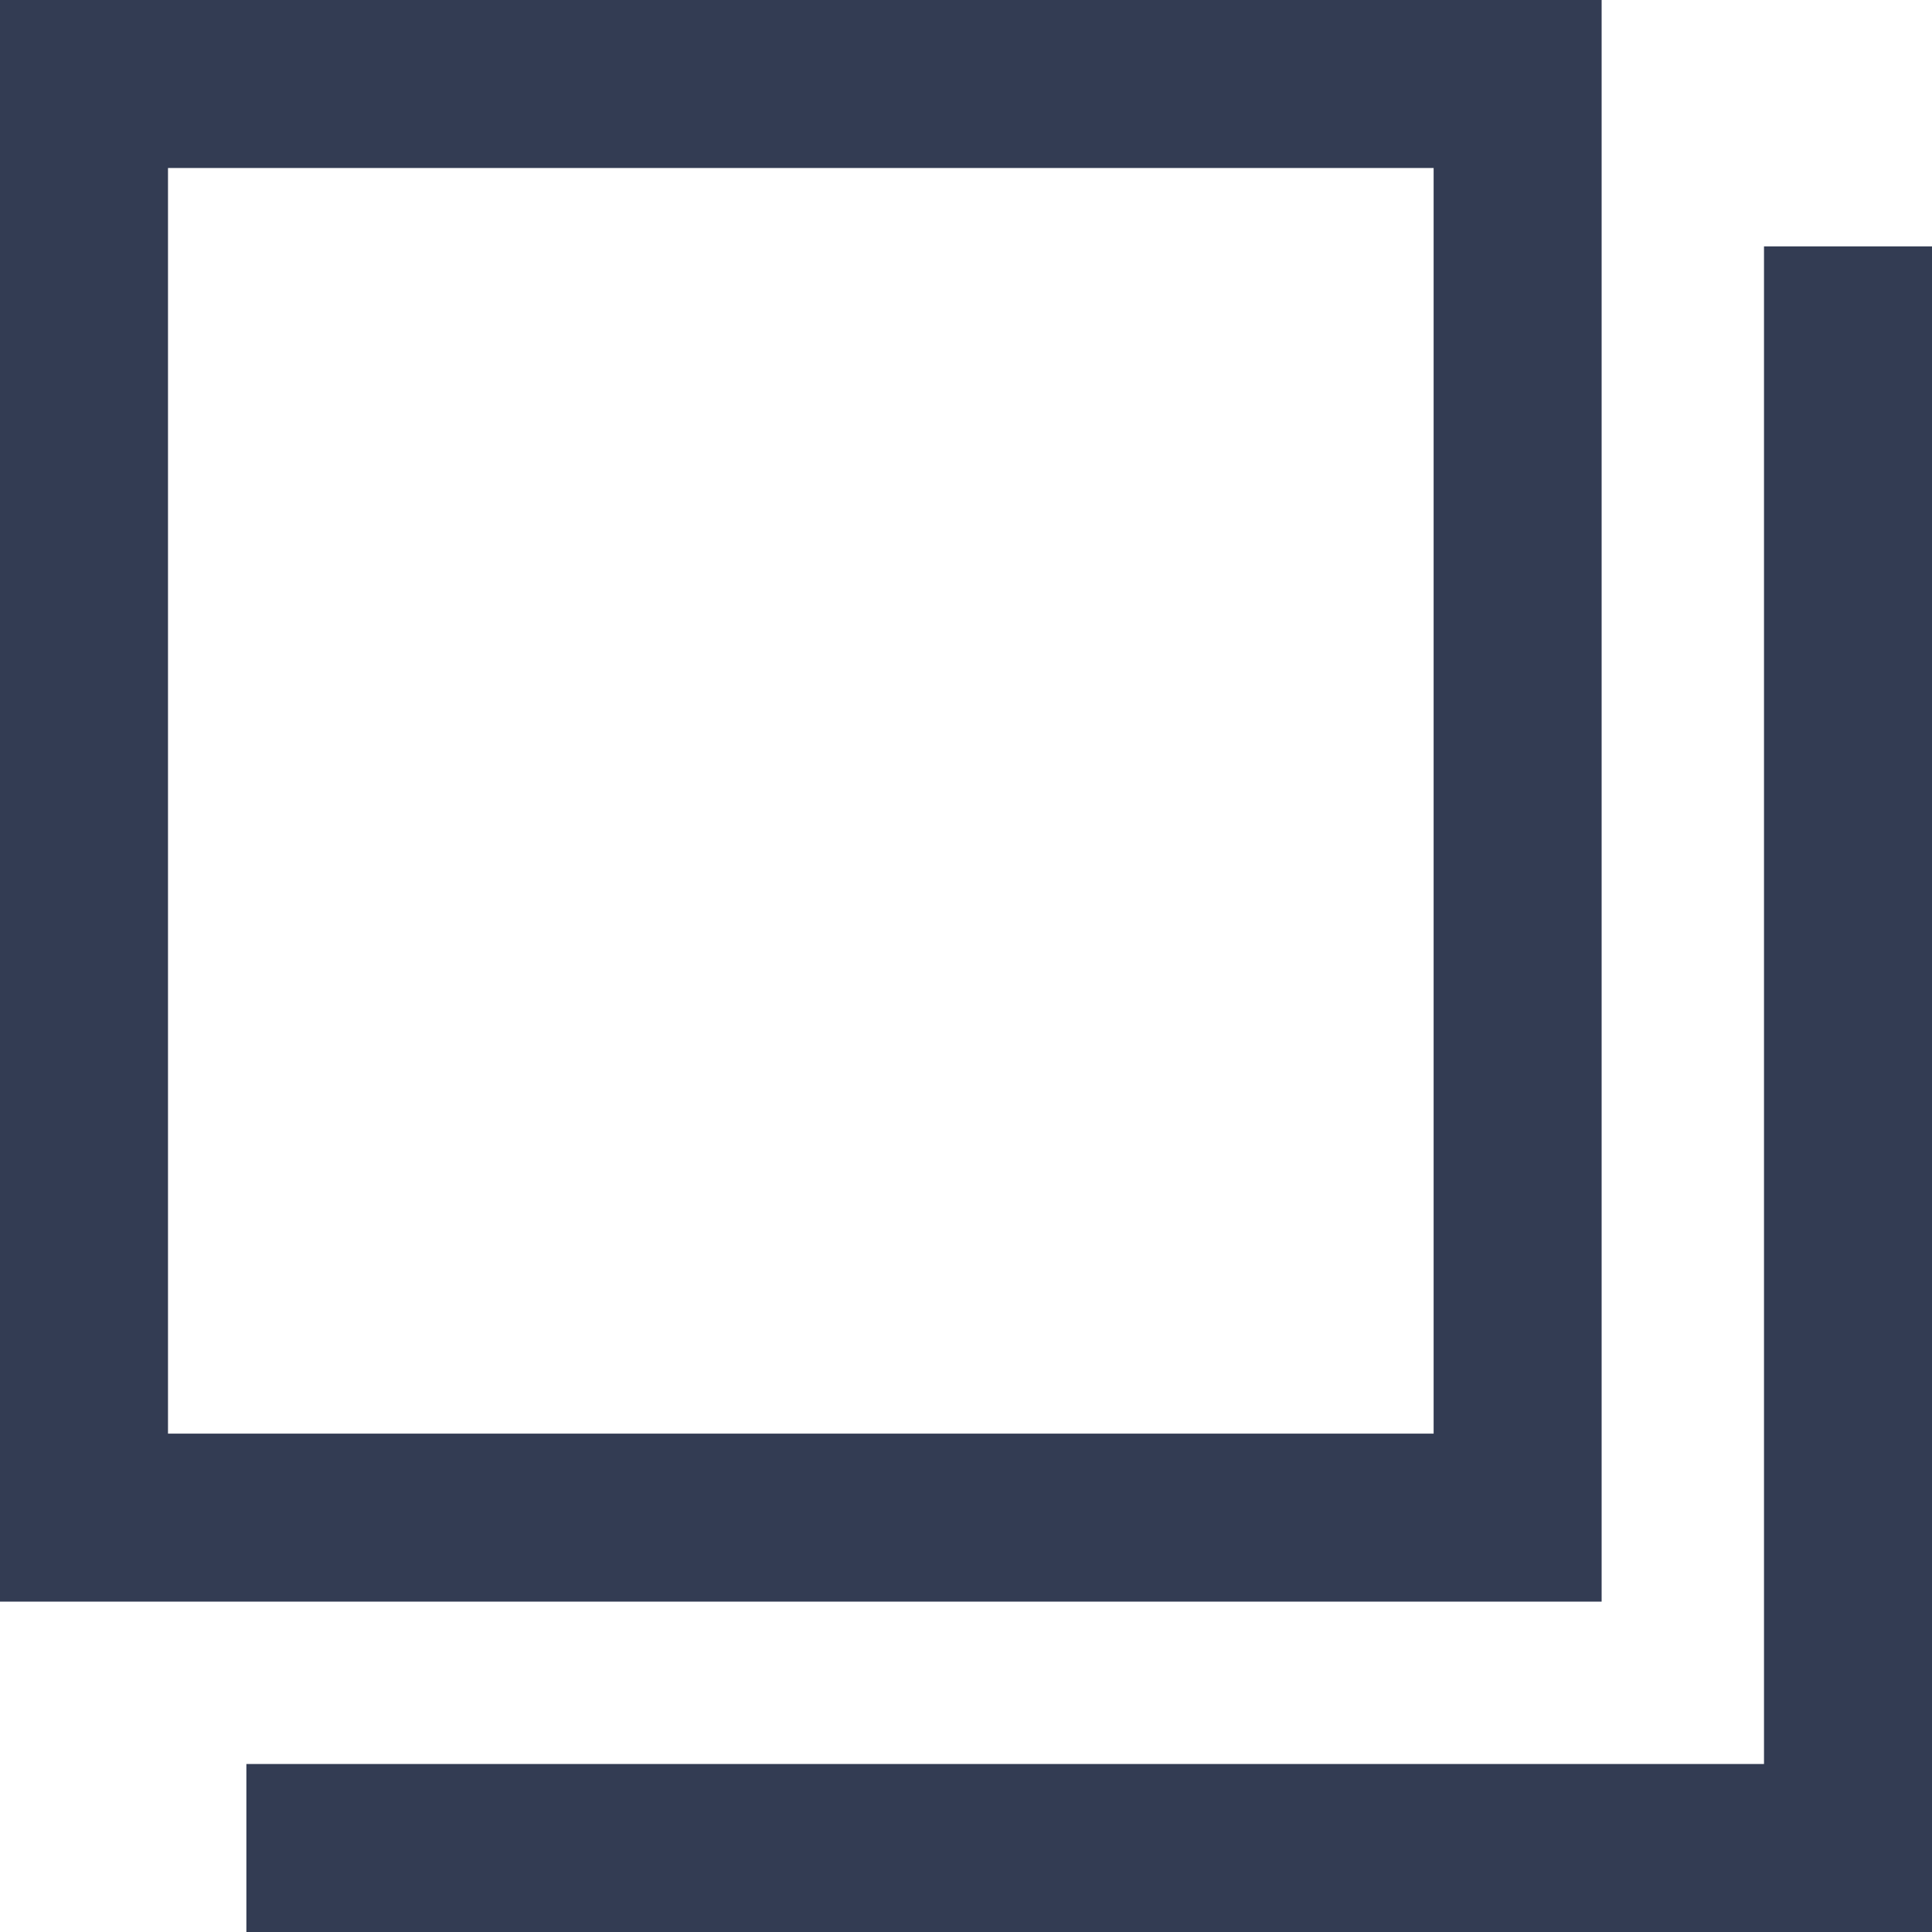 <svg xmlns="http://www.w3.org/2000/svg" width="23" height="23" viewBox="0 0 23 23">
  <g id="グループ_2758" data-name="グループ 2758" transform="translate(-205 -458.034)">
    <path id="長方形_2532" data-name="長方形 2532" d="M2,2V17.067H17.067V2H2M0,0H19.067V19.067H0Z" transform="translate(205 458.034)" fill="#333c53"/>
    <path id="パス_6668" data-name="パス 6668" d="M19.067,20.067H-1V0H1V18.067H19.067Z" transform="translate(207.933 480.034) rotate(-90)" fill="#333c53"/>
  </g>
</svg>
